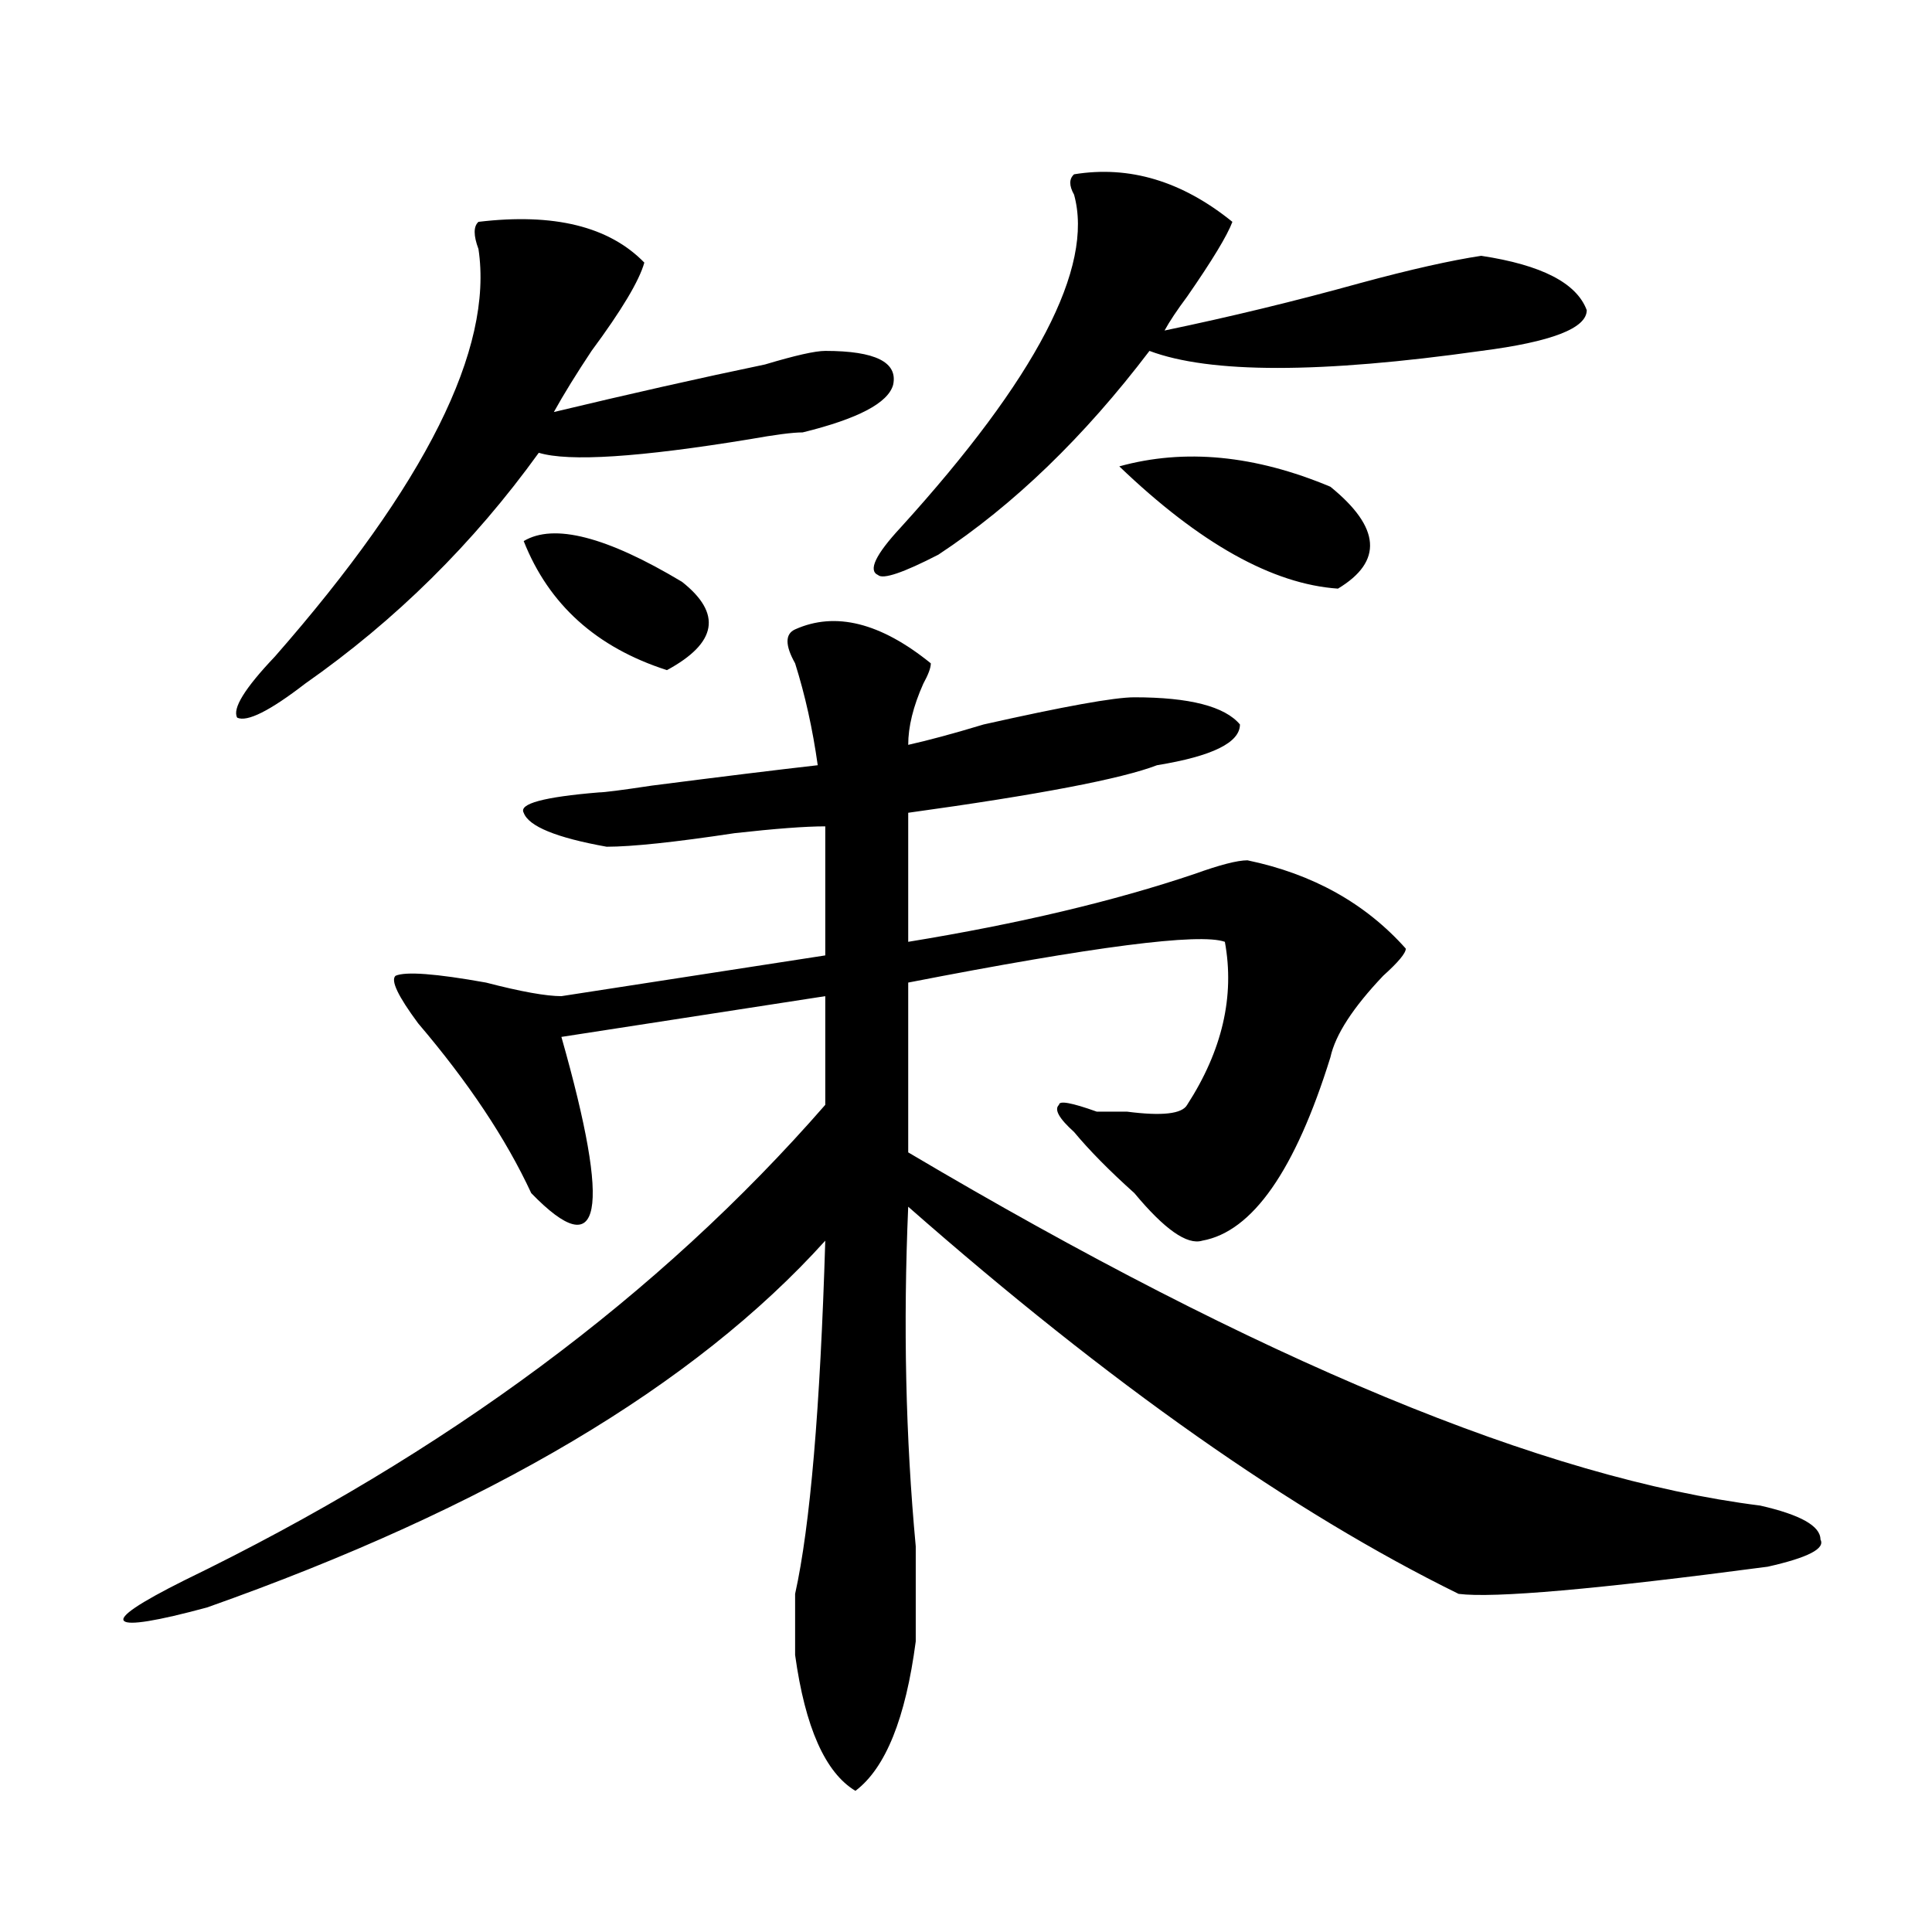 <?xml version="1.0" encoding="utf-8"?>
<!-- Generator: Adobe Illustrator 16.0.0, SVG Export Plug-In . SVG Version: 6.00 Build 0)  -->
<!DOCTYPE svg PUBLIC "-//W3C//DTD SVG 1.1//EN" "http://www.w3.org/Graphics/SVG/1.1/DTD/svg11.dtd">
<svg version="1.1" id="图层_1" xmlns="http://www.w3.org/2000/svg" xmlns:xlink="http://www.w3.org/1999/xlink" x="0px" y="0px"
	 width="1000px" height="1000px" viewBox="0 0 1000 1000" enable-background="new 0 0 1000 1000" xml:space="preserve">
<path d="M411.551,325.765c20.792-9.338,44.206-3.516,70.242,17.578c0,2.362-1.342,5.878-3.902,10.547
	c-5.244,11.755-7.805,22.302-7.805,31.641c10.365-2.307,23.414-5.823,39.023-10.547c41.584-9.338,67.62-14.063,78.047-14.063
	c28.597,0,46.828,4.724,54.633,14.063c0,9.393-14.329,16.425-42.926,21.094c-18.231,7.031-61.157,15.271-128.777,24.609v66.797
	c57.193-9.338,106.644-21.094,148.289-35.156c12.987-4.669,22.072-7.031,27.316-7.031c33.779,7.031,61.096,22.302,81.949,45.703
	c0,2.362-3.902,7.031-11.707,14.063c-15.609,16.425-24.756,30.487-27.316,42.188c-18.231,58.612-40.365,90.253-66.34,94.922
	c-7.805,2.362-19.512-5.823-35.121-24.609c-13.049-11.7-23.414-22.247-31.219-31.641c-7.805-7.031-10.427-11.7-7.805-14.063
	c0-2.307,6.463-1.154,19.512,3.516c2.561,0,7.805,0,15.609,0c18.17,2.362,28.597,1.208,31.219-3.516
	c18.17-28.125,24.694-56.25,19.512-84.375c-13.049-4.669-67.682,2.362-163.898,21.094v87.891
	c182.068,107.831,329.077,168.75,440.965,182.813c20.792,4.724,31.219,10.547,31.219,17.578c2.561,4.724-6.524,9.393-27.316,14.063
	c-88.474,11.7-141.826,16.37-159.996,14.063C669.105,782.797,574.107,716,470.086,624.594
	c-2.622,60.974-1.342,119.531,3.902,175.781c0,21.094,0,37.463,0,49.219c-5.244,39.825-15.609,65.588-31.219,77.344
	c-15.609-9.394-26.036-32.849-31.219-70.313c0-9.393,0-19.94,0-31.641c7.805-35.156,12.987-96.075,15.609-182.813
	c-67.682,75.037-174.325,138.318-319.992,189.844c-26.036,7.031-40.365,9.338-42.926,7.031c-2.622-2.362,7.805-9.393,31.219-21.094
	c135.24-65.588,245.848-147.656,331.699-246.094v-56.25l-136.582,21.094c25.975,91.406,20.792,118.378-15.609,80.859
	c-13.049-28.125-32.561-57.404-58.535-87.891c-10.427-14.063-14.329-22.247-11.707-24.609c5.183-2.307,20.792-1.154,46.828,3.516
	c18.17,4.724,31.219,7.031,39.023,7.031l136.582-21.094v-66.797c-10.427,0-26.036,1.208-46.828,3.516
	c-31.219,4.724-53.353,7.031-66.34,7.031c-26.036-4.669-40.365-10.547-42.926-17.578c-2.622-4.669,10.365-8.185,39.023-10.547
	c2.561,0,11.707-1.154,27.316-3.516c36.401-4.669,64.998-8.185,85.852-10.547c-2.622-18.732-6.524-36.31-11.707-52.734
	C406.307,334.005,406.307,328.127,411.551,325.765z M247.652,114.828c39.023-4.669,67.62,2.362,85.852,21.094
	c-2.622,9.393-11.707,24.609-27.316,45.703c-7.805,11.755-14.329,22.302-19.512,31.641c39.023-9.338,75.425-17.578,109.266-24.609
	c15.609-4.669,25.975-7.031,31.219-7.031c25.975,0,37.682,5.878,35.121,17.578c-2.622,9.393-18.231,17.578-46.828,24.609
	c-5.244,0-14.329,1.208-27.316,3.516c-57.255,9.393-93.656,11.755-109.266,7.031c-33.841,46.912-74.145,86.737-120.973,119.531
	c-18.231,14.063-29.938,19.94-35.121,17.578c-2.622-4.669,3.902-15.216,19.512-31.641
	c78.047-89.044,113.168-159.357,105.363-210.938C245.03,121.859,245.03,117.19,247.652,114.828z M271.066,280.062
	c15.609-9.338,42.926-2.307,81.949,21.094c20.792,16.425,18.17,31.641-7.805,45.703
	C308.748,335.159,284.054,312.911,271.066,280.062z M555.938,90.219c28.597-4.669,55.913,3.516,81.949,24.609
	c-2.622,7.031-10.427,19.94-23.414,38.672c-5.244,7.031-9.146,12.909-11.707,17.578c33.779-7.031,67.62-15.216,101.461-24.609
	c25.975-7.031,46.828-11.7,62.438-14.063c31.219,4.724,49.389,14.063,54.633,28.125c0,9.393-18.231,16.425-54.633,21.094
	c-83.291,11.755-140.484,11.755-171.703,0c-33.841,44.55-70.242,79.706-109.266,105.469c-18.231,9.393-28.658,12.909-31.219,10.547
	c-5.244-2.307-1.342-10.547,11.707-24.609c70.242-77.344,100.119-134.747,89.754-172.266
	C553.315,96.096,553.315,92.581,555.938,90.219z M688.617,251.937c25.975,21.094,27.316,38.672,3.902,52.734
	c-33.841-2.307-71.584-23.401-113.168-63.281C613.131,232.052,649.594,235.568,688.617,251.937z"/>
</svg>

